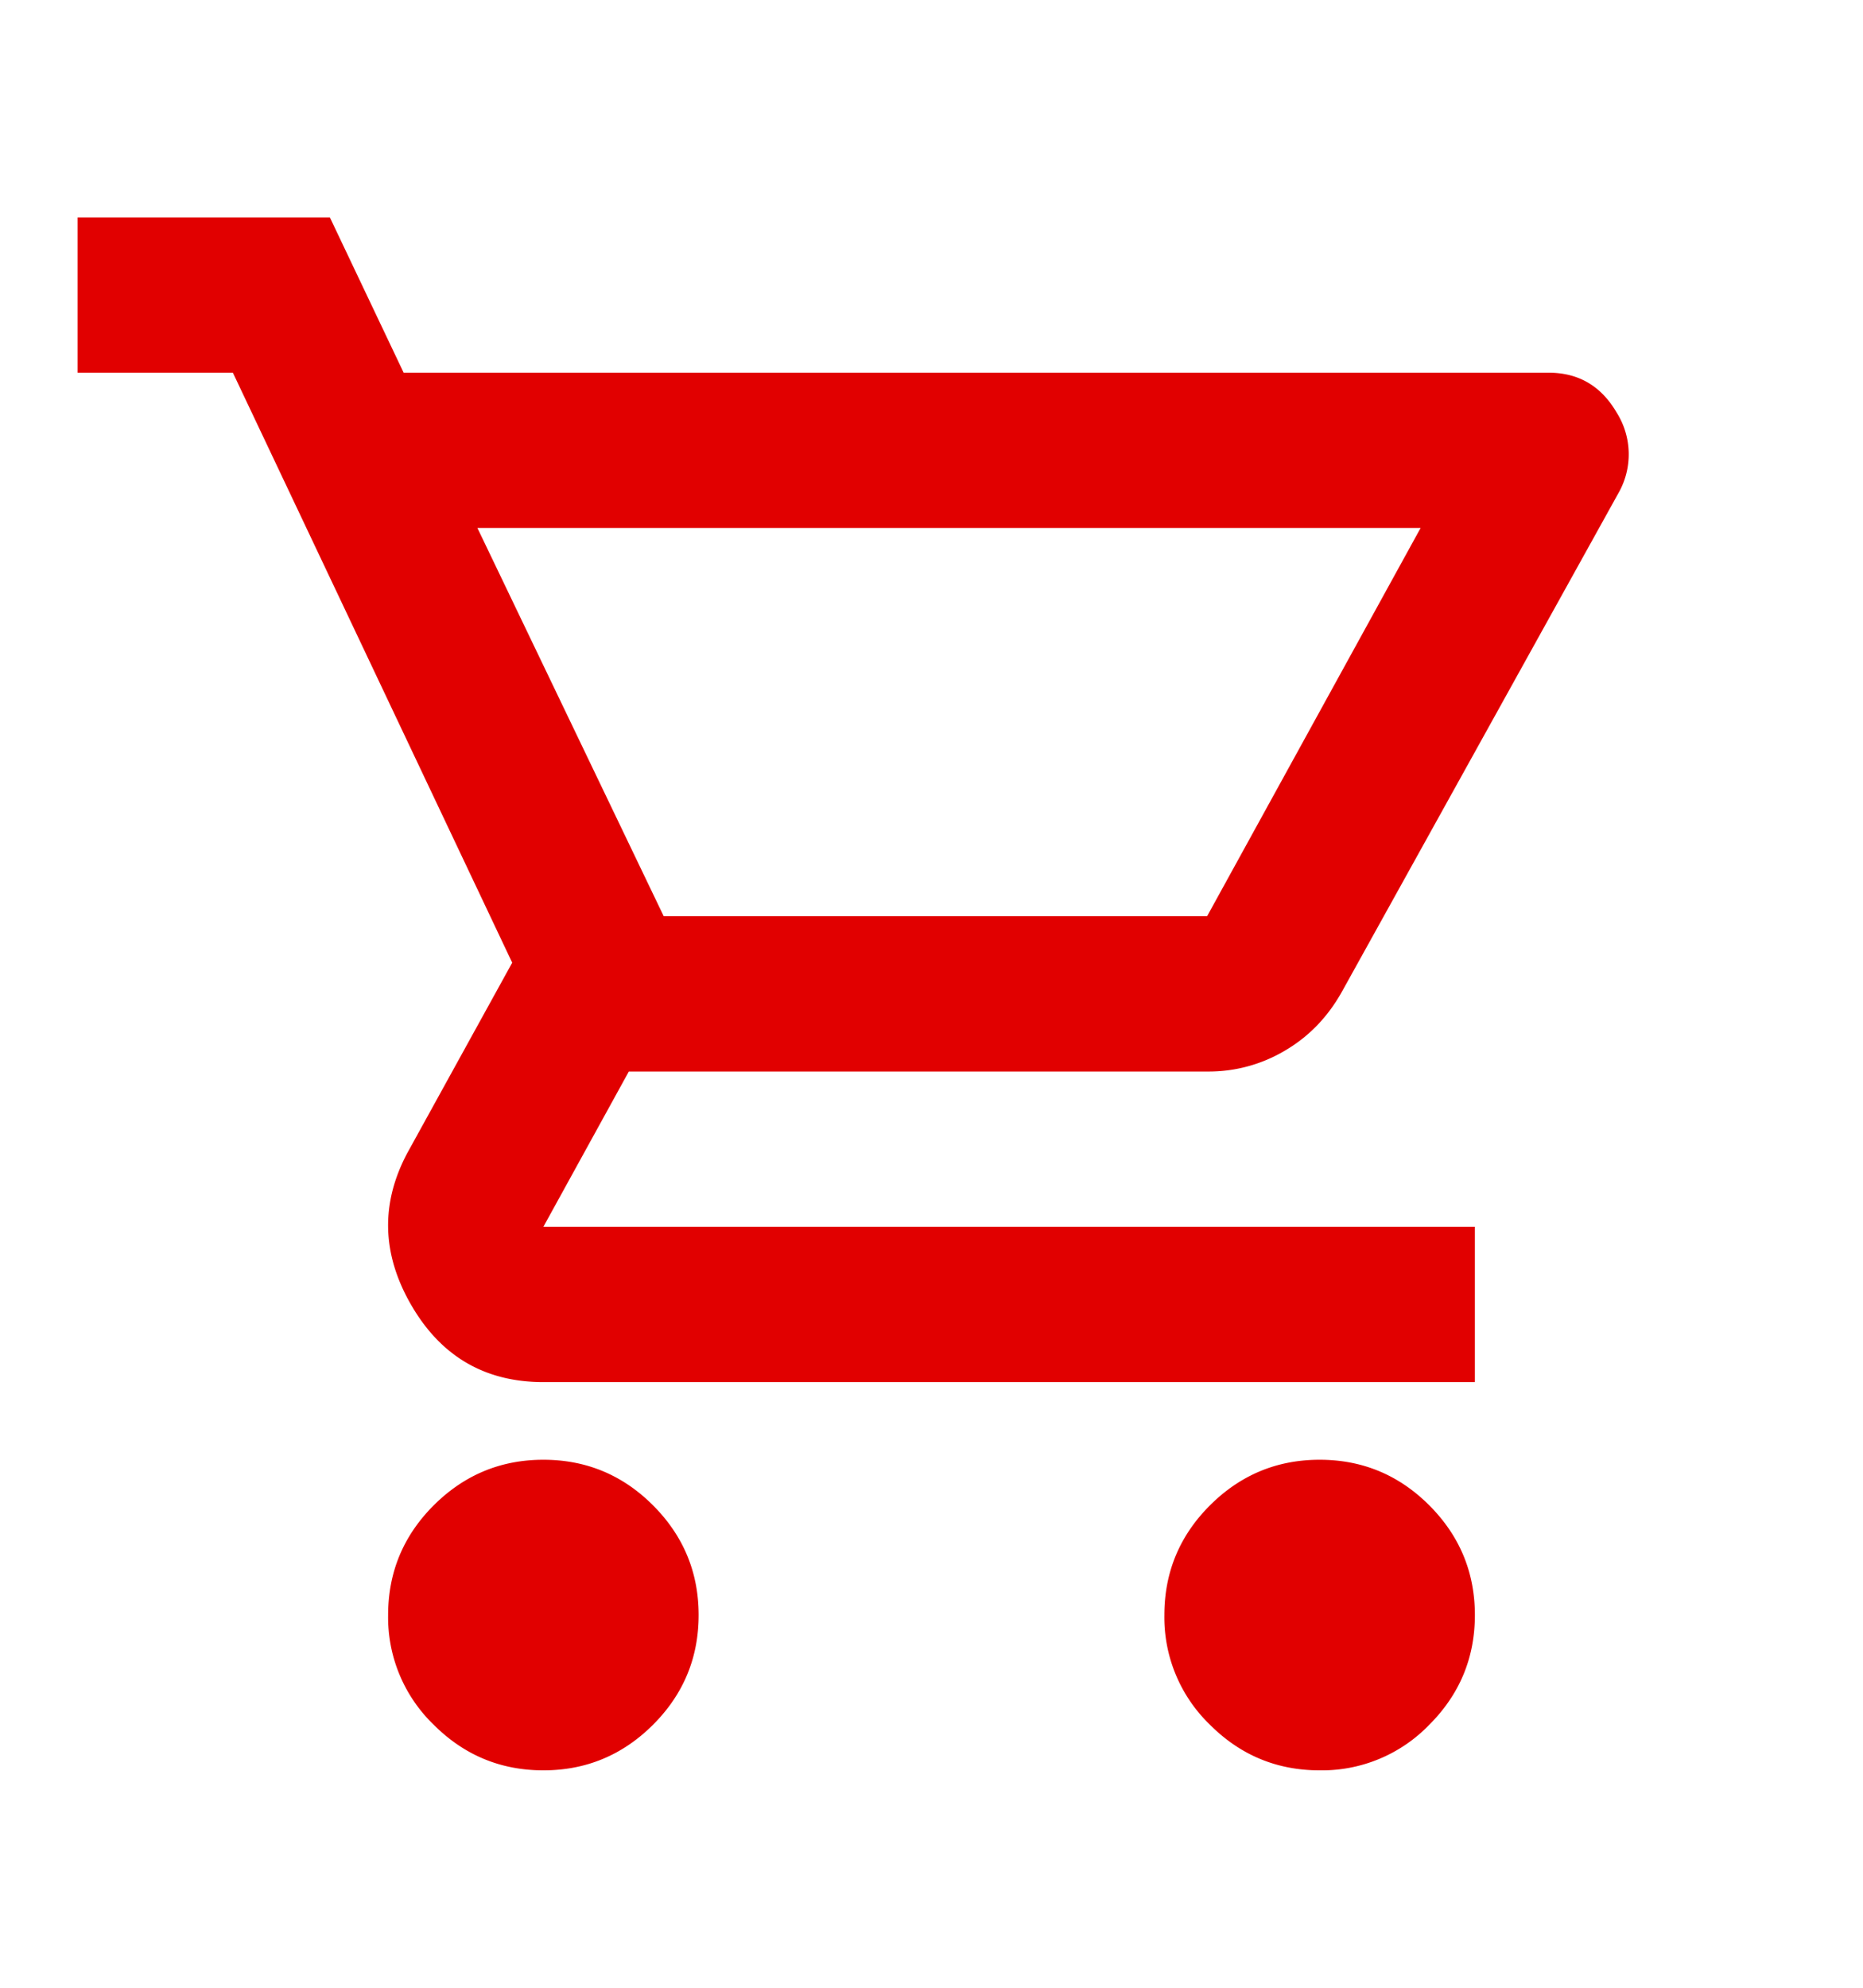 <svg xmlns="http://www.w3.org/2000/svg" width="15" height="16" fill="none"><mask id="a" width="15" height="16" x="0" y="0" maskUnits="userSpaceOnUse" style="mask-type:alpha"><path fill="#D9D9D9" d="M0 .5h15v15H0z"/></mask><g mask="url(#a)"><path fill="#E10000" d="M4.375 14.25q-.516 0-.883-.367A1.2 1.2 0 0 1 3.125 13q0-.516.367-.883.368-.367.883-.367.516 0 .883.367.367.368.367.883 0 .516-.367.883-.368.367-.883.367m6.25 0q-.516 0-.883-.367A1.2 1.2 0 0 1 9.375 13q0-.516.367-.883.368-.367.883-.367.516 0 .883.367.367.368.367.883 0 .516-.367.883a1.2 1.2 0 0 1-.883.367m-6.781-10 1.5 3.125h4.375l1.719-3.125zM3.25 3h9.219q.36 0 .547.32a.63.63 0 0 1 .015.649l-2.219 4q-.171.313-.46.484a1.2 1.2 0 0 1-.633.172H5.063l-.688 1.25h7.5v1.25h-7.5q-.703 0-1.062-.617T3.28 9.28l.844-1.531L1.875 3H.625V1.75h2.031z"/></g></svg>